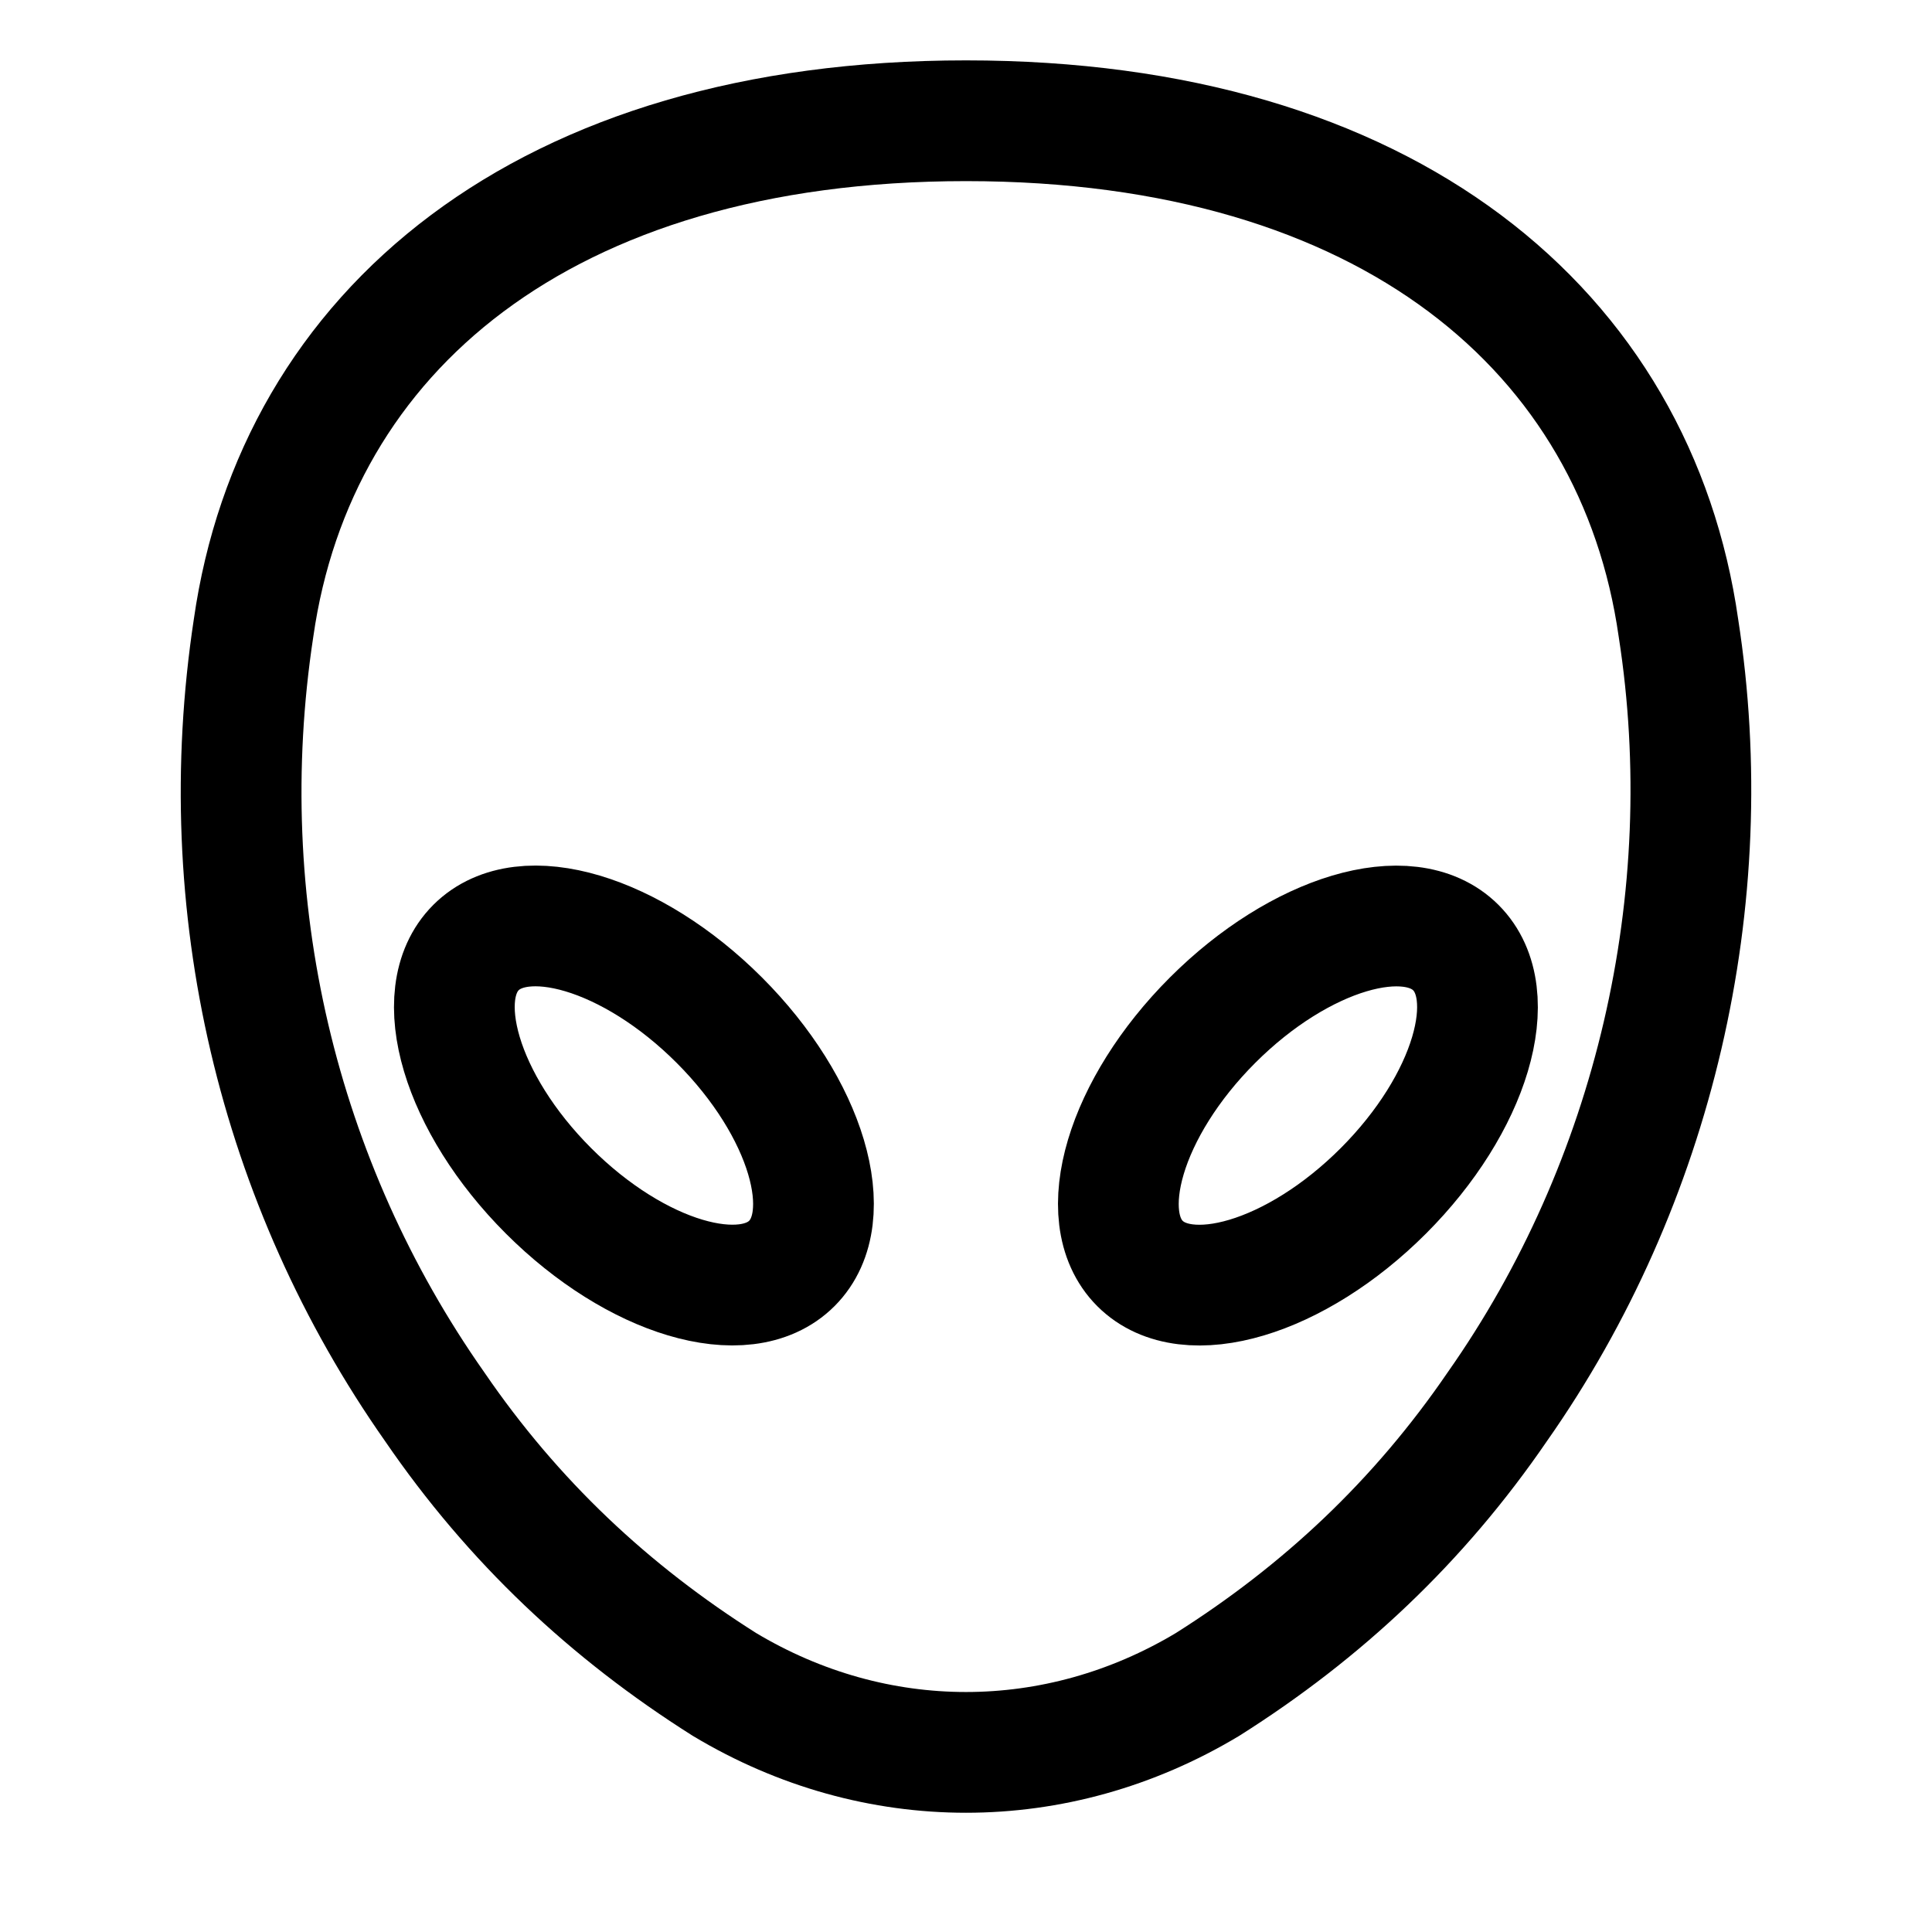 <?xml version="1.0" encoding="utf-8"?>

<!-- Скачано с сайта svg4.ru / Downloaded from svg4.ru -->
<svg version="1.1" id="Icons" xmlns="http://www.w3.org/2000/svg" xmlns:xlink="http://www.w3.org/1999/xlink" 
	 viewBox="0 0 32 32" xml:space="preserve">
<style type="text/css">
	.st0{fill:none;stroke:#000000;stroke-width:2;stroke-linecap:round;stroke-linejoin:round;stroke-miterlimit:10;}
</style>
<path class="st0" d="M16,2C9,2,4.9,5.5,4.2,10.4c-0.7,4.6,0.4,9.2,3,12.9c1.3,1.9,2.9,3.4,4.8,4.6l0,0c2.5,1.5,5.5,1.5,8,0l0,0
	c1.9-1.2,3.5-2.7,4.8-4.6c2.6-3.7,3.7-8.4,3-12.9C27.1,5.5,23,2,16,2z"/>
<ellipse transform="matrix(0.707 -0.707 0.707 0.707 -9.862 12.796)" class="st0" cx="10.5" cy="18.3" rx="2" ry="3.7"/>
<ellipse transform="matrix(0.707 -0.707 0.707 0.707 -6.641 20.574)" class="st0" cx="21.5" cy="18.3" rx="3.7" ry="2"/>
</svg>